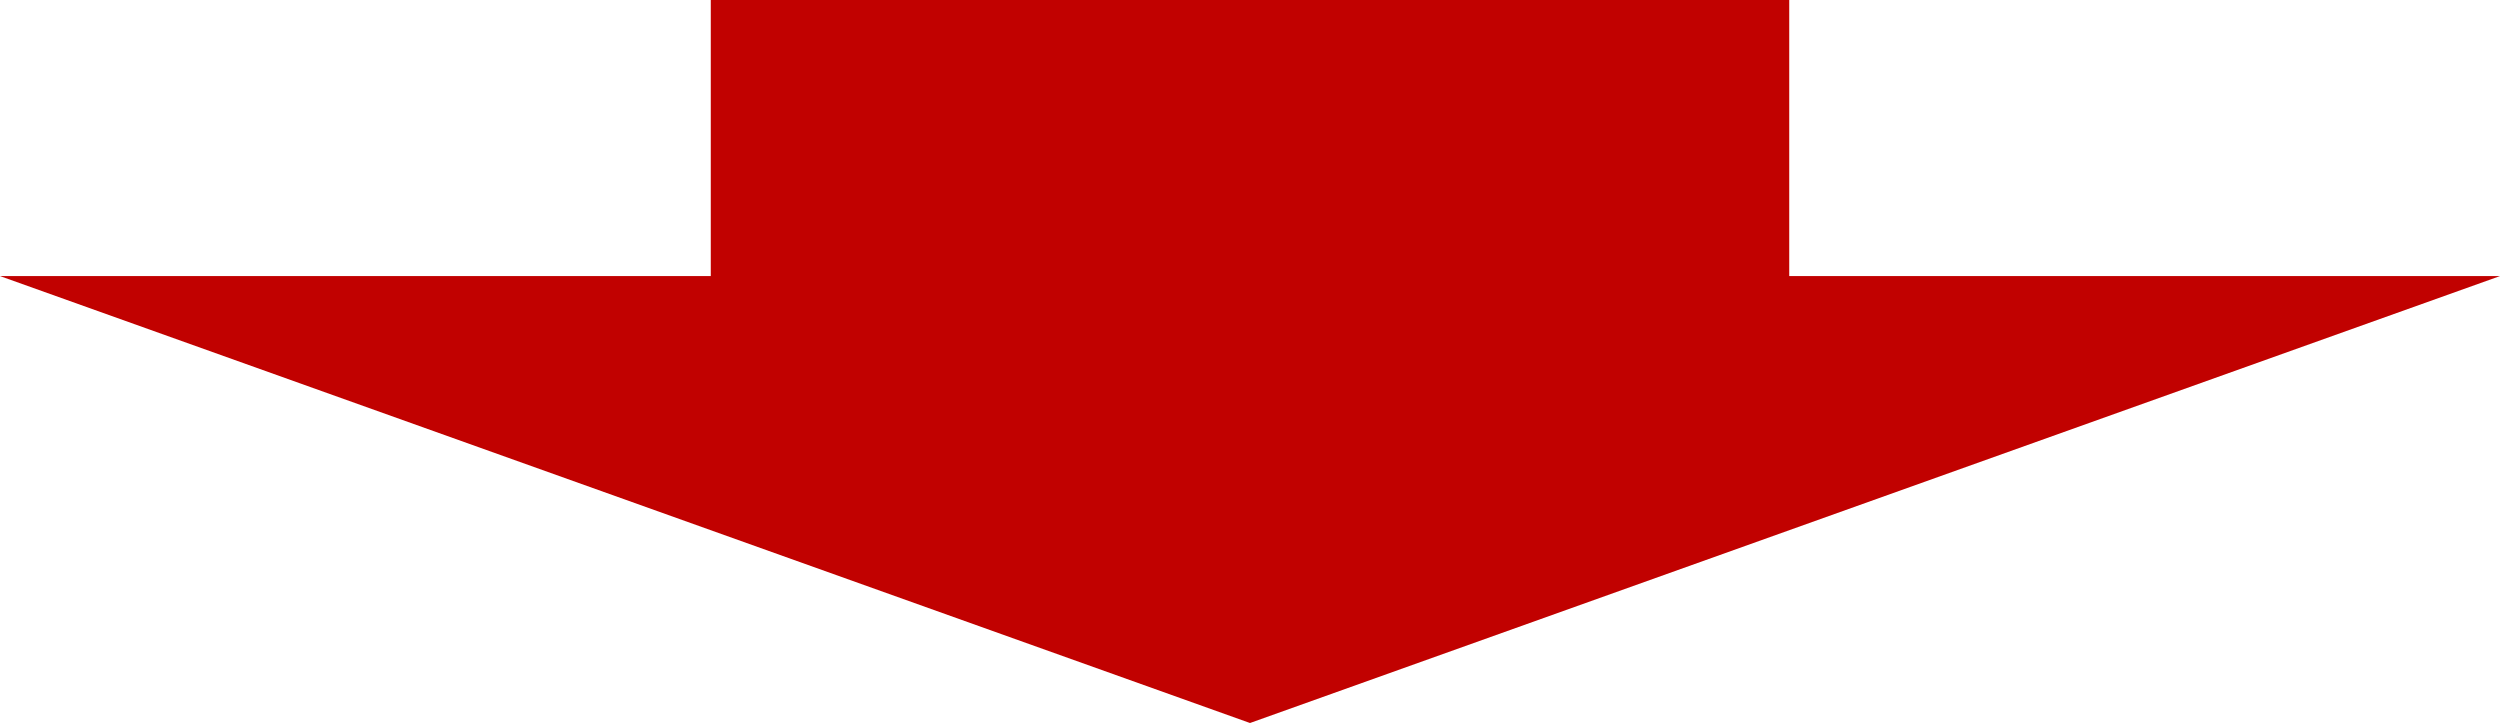 <svg xmlns="http://www.w3.org/2000/svg" width="222" height="64.203" viewBox="0 0 222 64.203">
  <g id="矢印アイコン_下6" data-name="矢印アイコン　下6" transform="translate(-18.616)">
    <path id="パス_2" data-name="パス 2" d="M177.5,24.515V0H81.733V24.515H18.616l111,39.688,111-39.688Z" transform="translate(0)" fill="#c10100"/>
  </g>
</svg>
